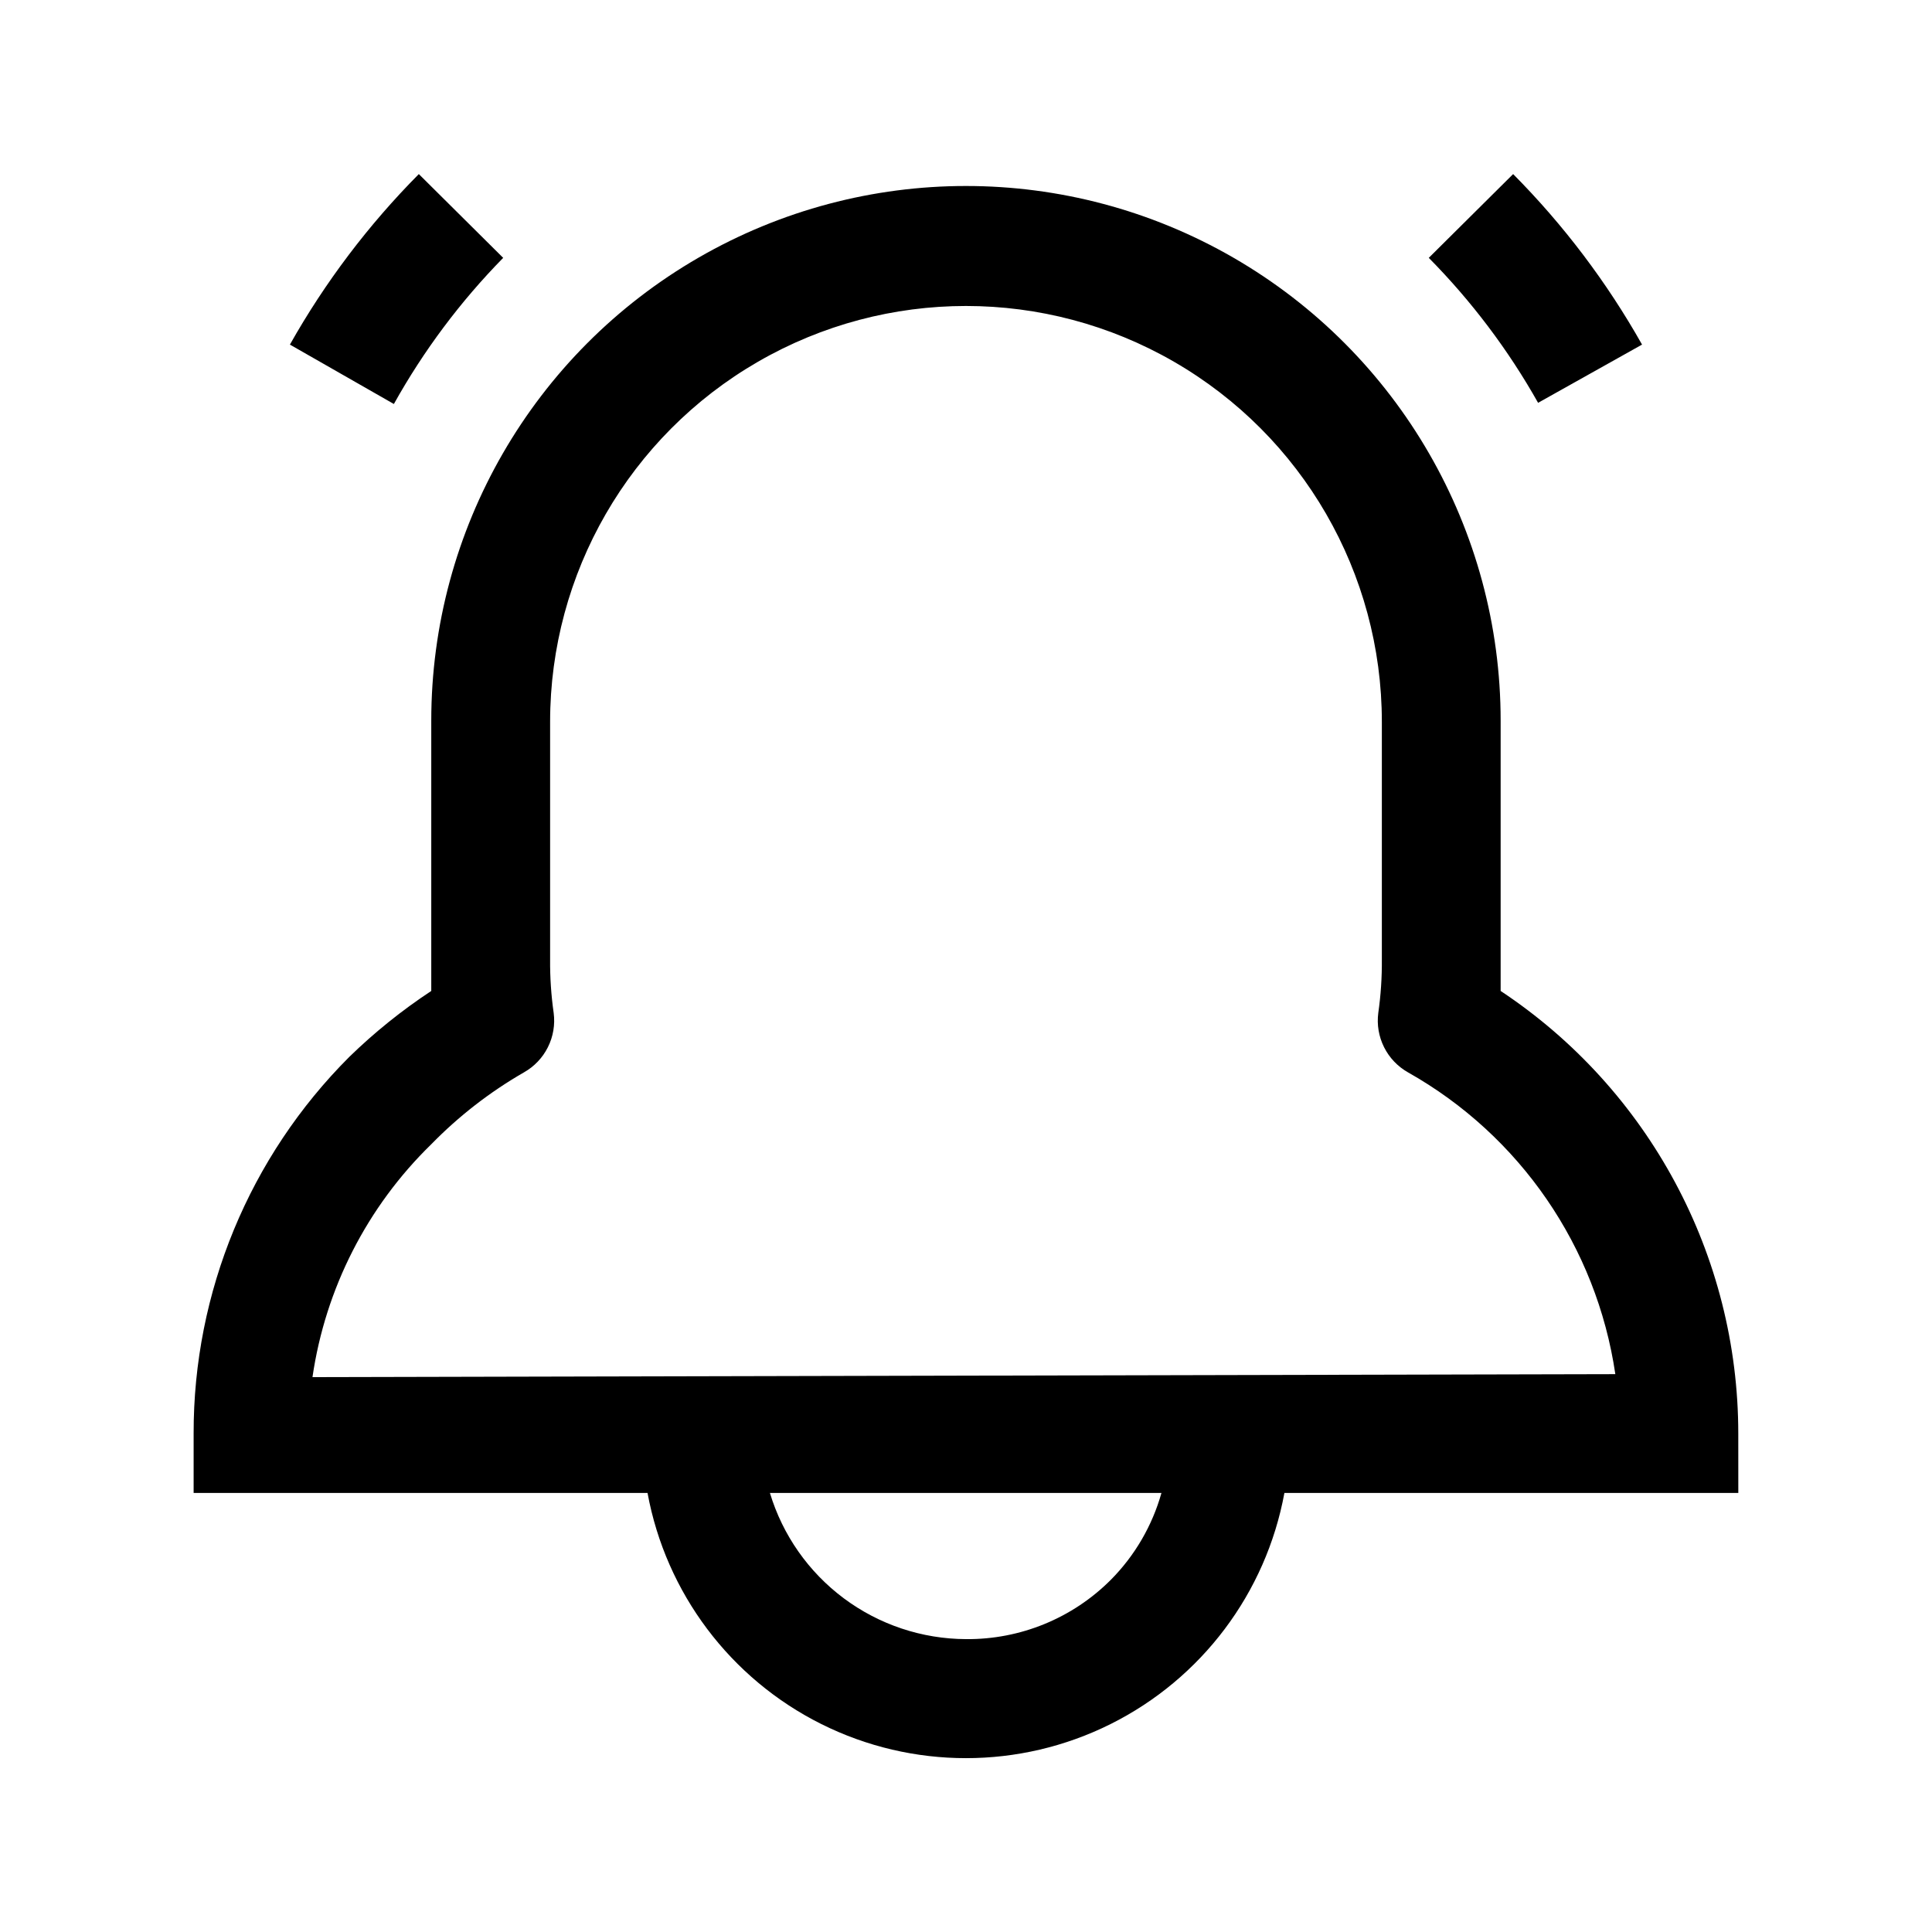 <?xml version="1.0" encoding="UTF-8"?>
<!-- Uploaded to: ICON Repo, www.iconrepo.com, Generator: ICON Repo Mixer Tools -->
<svg fill="#000000" width="800px" height="800px" version="1.1" viewBox="144 144 512 512" xmlns="http://www.w3.org/2000/svg">
 <path d="m551.61 250.75c-7.902-14.039-17.645-26.957-28.969-38.418l22.355-22.199c13.359 13.465 24.852 28.664 34.164 45.188zm-274.26-38.418-22.355-22.199c-13.359 13.465-24.852 28.664-34.164 45.188l27.551 15.742c7.883-14.145 17.625-27.172 28.969-38.73zm327.32 327.32h-120.29c-4.879 26.52-21.941 49.203-46.07 61.246-24.125 12.039-52.512 12.039-76.637 0-24.125-12.043-41.188-34.727-46.07-61.246h-120.29v-15.746c-0.07-37.434 14.773-73.352 41.25-99.816 6.676-6.5 13.949-12.352 21.727-17.477v-8.66-62.977 0.004c0-50.625 27.008-97.402 70.848-122.71 43.844-25.309 97.855-25.309 141.7 0 43.84 25.312 70.848 72.09 70.848 122.71v62.977 8.66-0.004c39.324 26.074 62.969 70.113 62.977 117.29zm-152.88 0h-103.75c3.371 11.168 10.238 20.957 19.594 27.93 9.352 6.973 20.695 10.758 32.363 10.801 14.398 0.133 28.25-5.543 38.414-15.746 6.34-6.398 10.945-14.309 13.383-22.984zm120.29-31.488c-4.965-33.723-25.25-63.25-54.949-79.98-2.731-1.543-4.938-3.863-6.34-6.668-1.402-2.805-1.938-5.965-1.531-9.074 0.672-4.695 0.984-9.43 0.945-14.172v-62.977c0-39.371-21.004-75.754-55.105-95.441-34.098-19.688-76.109-19.688-110.21 0-34.098 19.688-55.105 56.07-55.105 95.441v62.977c-0.039 4.742 0.277 9.477 0.945 14.172 0.406 3.109-0.129 6.269-1.531 9.074-1.402 2.805-3.609 5.125-6.34 6.668-9.023 5.191-17.289 11.602-24.562 19.051-16.996 16.551-28.066 38.242-31.488 61.719z"/>
</svg>